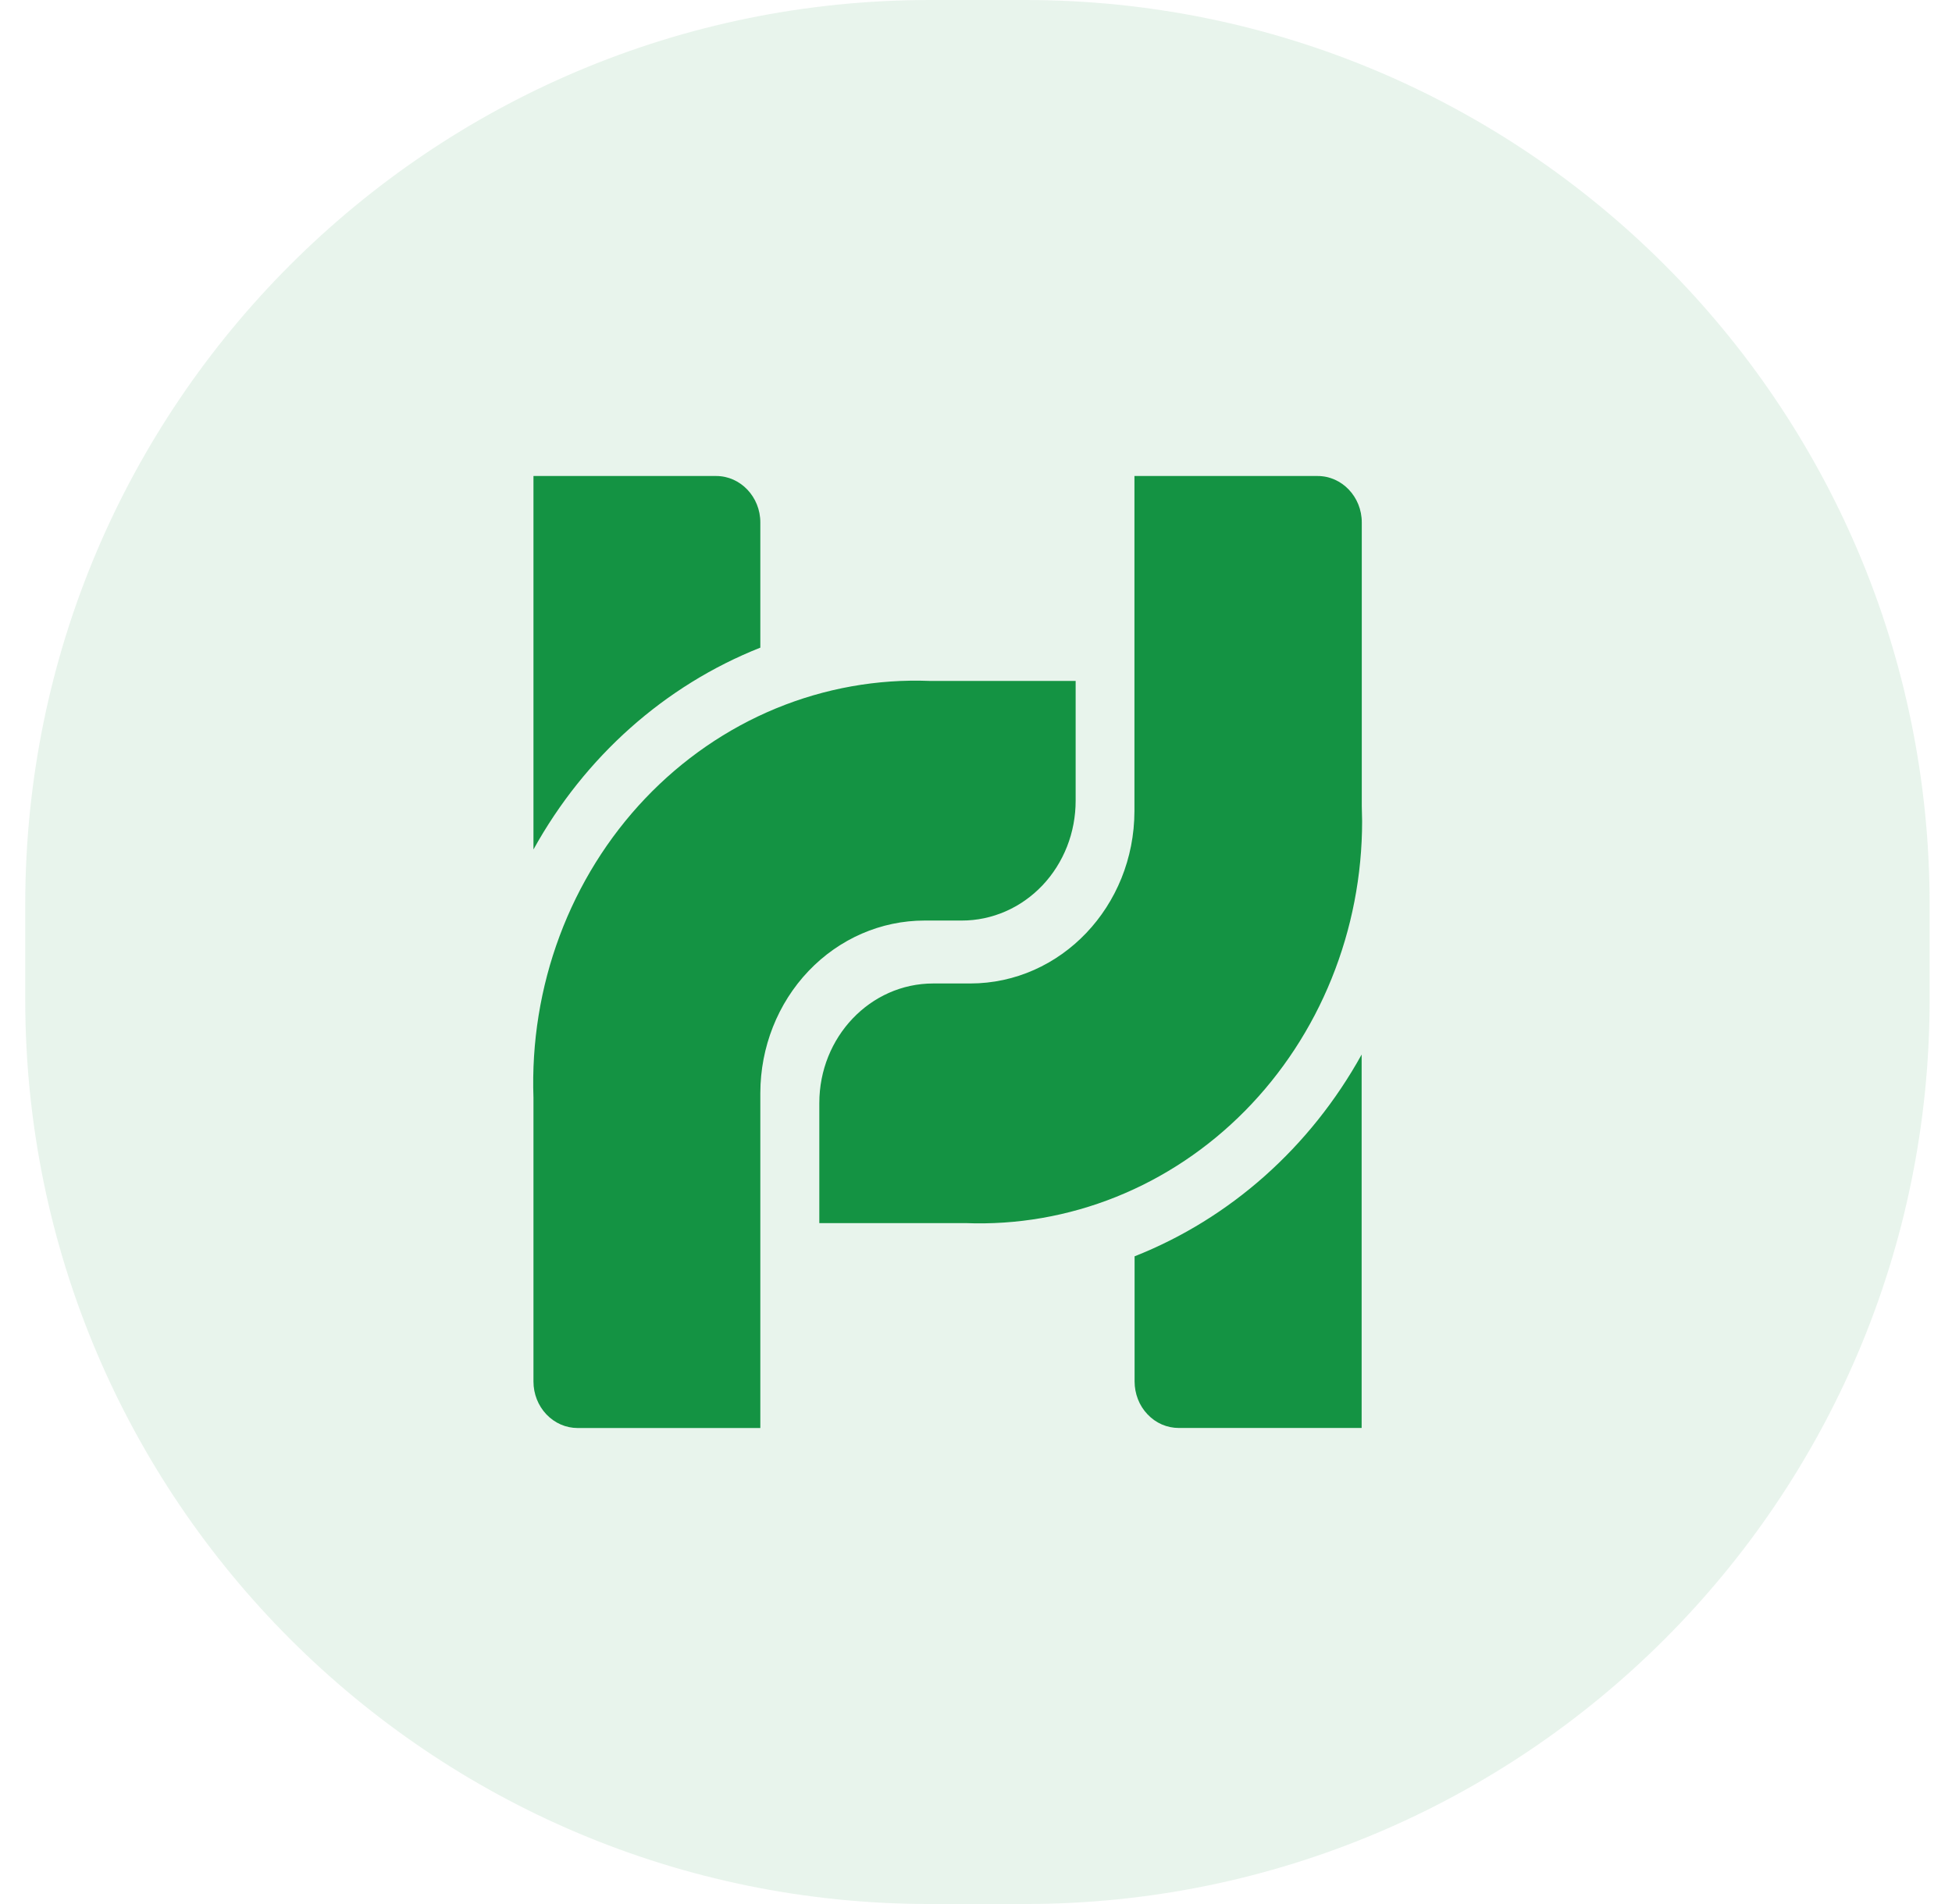 <svg width="41" height="40" viewBox="0 0 41 40" fill="none" xmlns="http://www.w3.org/2000/svg">
<g clip-path="url(#clip0_1_351)">
<g clip-path="url(#clip1_1_351)">
<g clip-path="url(#clip2_1_351)">
<path opacity="0.1" d="M21.53 0H19.53C9.037 0 0.53 8.507 0.53 19V21C0.53 31.493 9.037 40 19.53 40H21.53C32.023 40 40.53 31.493 40.53 21V19C40.53 8.507 32.023 0 21.53 0Z" fill="#149343"/>
<path fill-rule="evenodd" clip-rule="evenodd" d="M15.97 13.606V10.975C15.97 10.438 15.553 10 15.043 10H11.205V17.846C12.282 15.898 13.965 14.4 15.97 13.606ZM22.593 16.822V14.305H19.532C18.427 14.262 17.326 14.459 16.297 14.883C15.268 15.308 14.334 15.952 13.552 16.774C12.771 17.596 12.159 18.579 11.755 19.661C11.351 20.743 11.164 21.901 11.205 23.063V29.025C11.205 29.283 11.303 29.531 11.477 29.714C11.651 29.897 11.886 30 12.132 30H15.97V22.96C15.972 21.999 16.336 21.078 16.983 20.399C17.63 19.72 18.506 19.339 19.42 19.339H20.203C20.517 19.339 20.828 19.274 21.119 19.147C21.409 19.021 21.672 18.835 21.894 18.602C22.116 18.368 22.292 18.09 22.412 17.785C22.532 17.48 22.593 17.152 22.593 16.822ZM23.831 29.021V26.393C25.838 25.6 27.522 24.102 28.6 22.154V29.999H24.759C24.637 29.999 24.516 29.974 24.403 29.925C24.29 29.876 24.188 29.803 24.102 29.712C24.016 29.622 23.947 29.514 23.901 29.395C23.855 29.276 23.831 29.149 23.831 29.021ZM17.209 23.174V25.695H17.212H20.277C21.356 25.737 22.433 25.55 23.442 25.145C24.451 24.74 25.372 24.125 26.15 23.337C26.928 22.549 27.547 21.604 27.969 20.559C28.392 19.514 28.61 18.389 28.61 17.253L28.603 16.937V10.975C28.603 10.438 28.187 10 27.676 10H23.828V17.04C23.824 19.041 22.282 20.661 20.378 20.661H19.602C18.279 20.661 17.209 21.787 17.209 23.174Z" fill="#149343"/>
</g>
</g>
</g>
<defs>
<clipPath id="clip0_1_351">
<rect width="40" height="40" fill="white" transform="translate(0.53)"/>
</clipPath>
<clipPath id="clip1_1_351">
<rect width="40" height="40" fill="white" transform="translate(0.53)"/>
</clipPath>
<clipPath id="clip2_1_351">
<rect width="40" height="40" fill="white" transform="translate(0.53)"/>
</clipPath>
</defs>
</svg>
